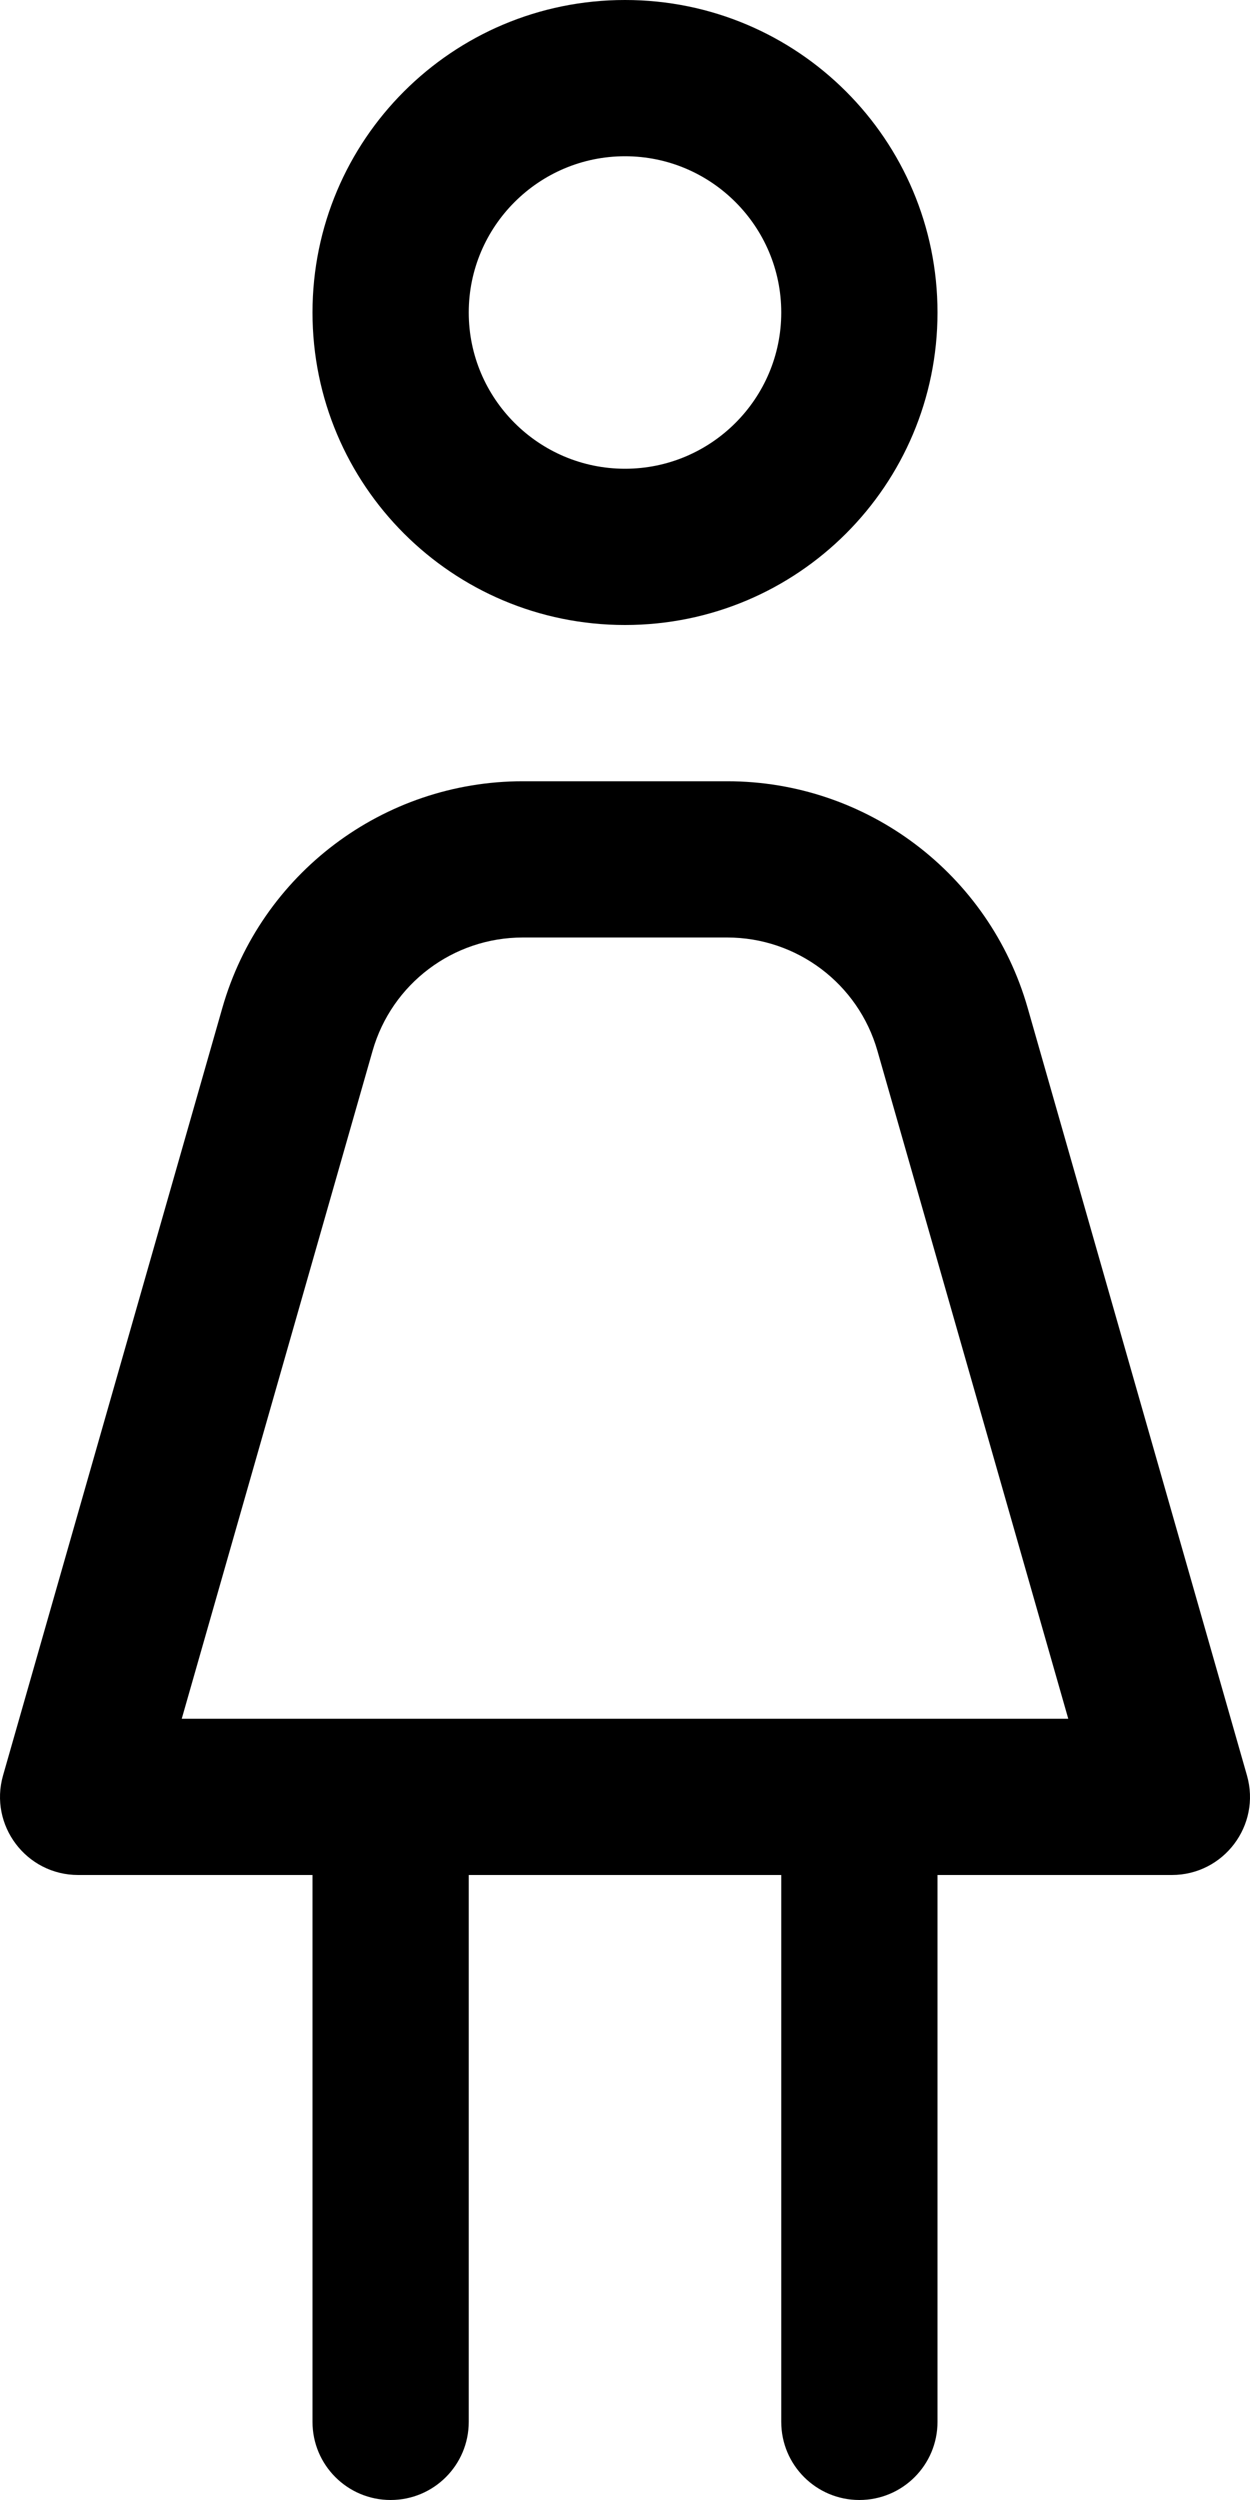 <svg xmlns="http://www.w3.org/2000/svg" viewBox="0 0 256 512"><!-- Font Awesome Pro 6.0.0-alpha2 by @fontawesome - https://fontawesome.com License - https://fontawesome.com/license (Commercial License) --><path d="M255.376 363.604L210.466 206.418C202.615 178.943 177.503 160 148.928 160H107.075C78.5 160 53.388 178.942 45.537 206.417L0.625 363.604C-2.295 373.825 5.38 384 16.01 384H64V496C64 504.844 71.157 512 80 512S96 504.844 96 496V384H160V496C160 504.844 167.157 512 176 512S192 504.844 192 496V384H239.991C250.621 384 258.296 373.825 255.376 363.604ZM37.221 352L76.305 215.209C80.23 201.471 92.786 192 107.074 192H148.927C163.215 192 175.771 201.471 179.696 215.209L218.78 352H37.221ZM128 128C163.375 128 192 99.375 192 64S163.375 0 128 0S64 28.625 64 64S92.625 128 128 128ZM128 32C145.645 32 160 46.355 160 64S145.645 96 128 96S96 81.645 96 64S110.356 32 128 32Z"/></svg>